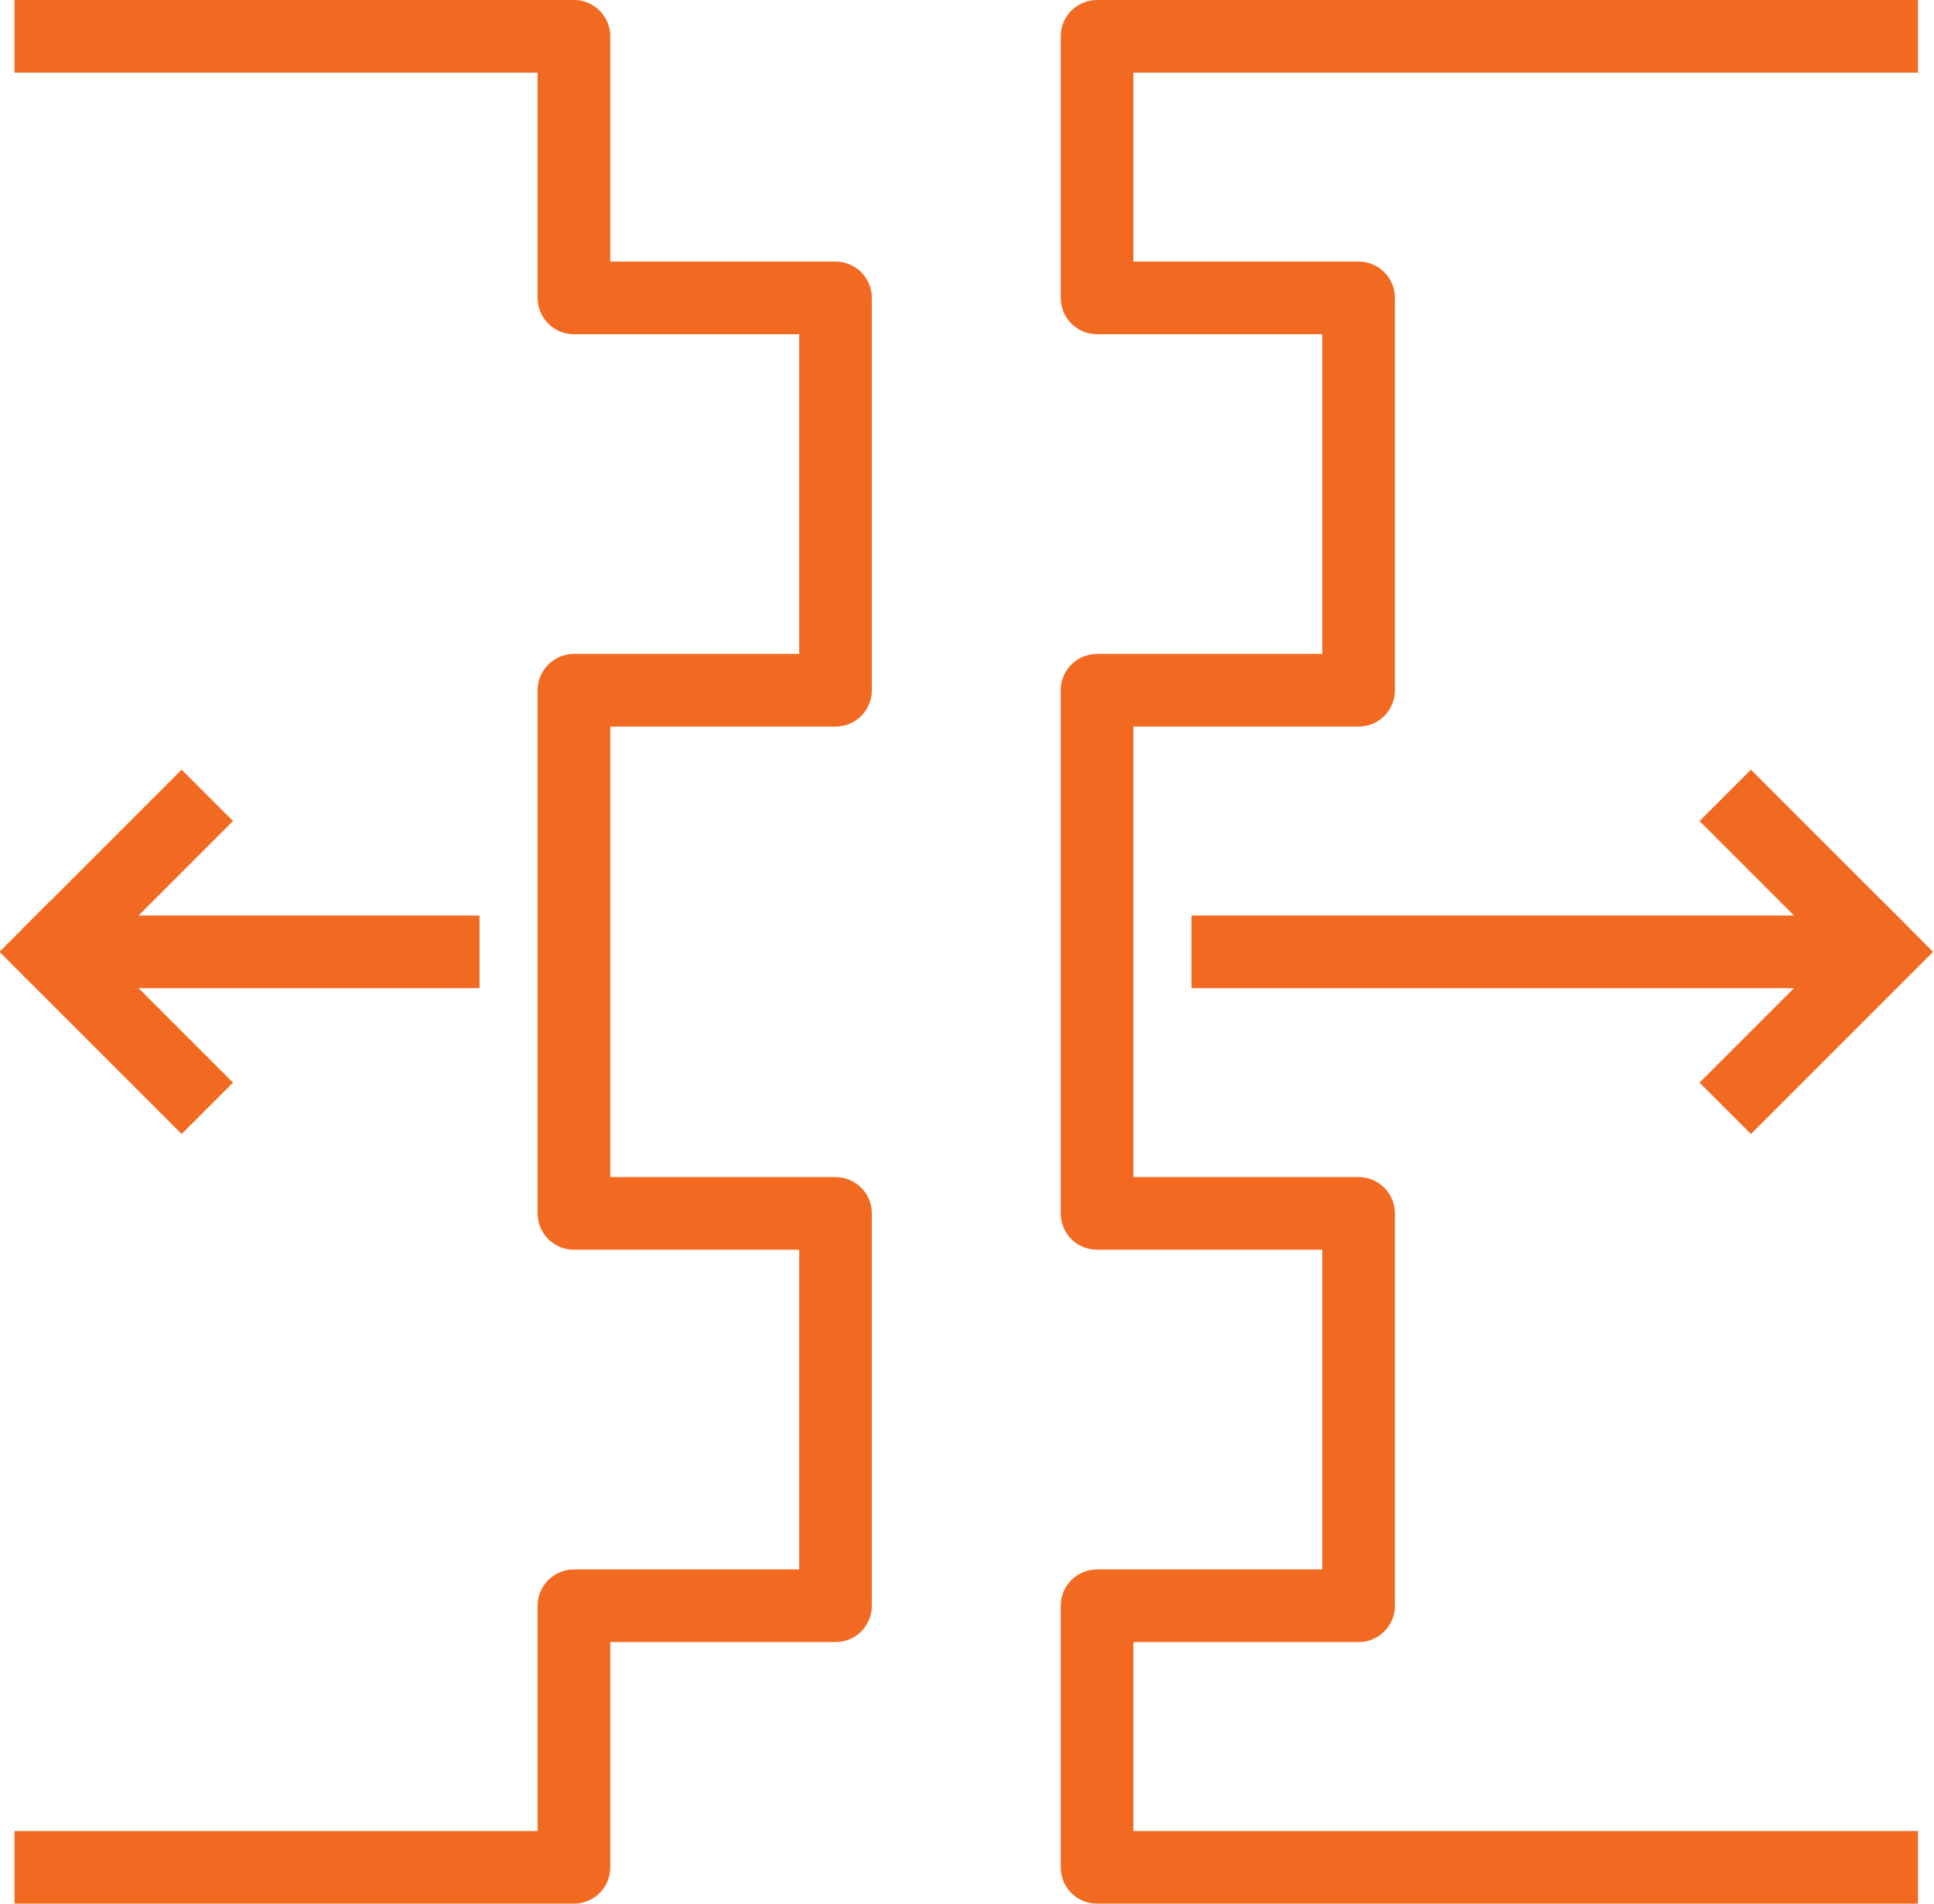 <?xml version="1.0" encoding="UTF-8"?>
<svg id="Layer_1" data-name="Layer 1" xmlns="http://www.w3.org/2000/svg" version="1.1" viewBox="0 0 133.1 131">
  <defs>
    <style>
      .cls-1 {
        fill: none;
        stroke: #f26a21;
        stroke-linecap: square;
        stroke-linejoin: round;
        stroke-width: 5px;
      }
    </style>
  </defs>
  <g id="Layer_2" data-name="Layer 2">
    <g id="Layer_1-2" data-name="Layer 1-2">
      <polyline class="cls-1" points="129.5 2.5 75.5 2.5 75.5 20.5 93.5 20.5 93.5 47.5 75.5 47.5 75.5 83.5 93.5 83.5 93.5 110.5 75.5 110.5 75.5 128.5 129.5 128.5"/>
      <polyline class="cls-1" points="3.5 128.5 39.5 128.5 39.5 110.5 57.5 110.5 57.5 83.5 39.5 83.5 39.5 47.5 57.5 47.5 57.5 20.5 39.5 20.5 39.5 2.5 3.5 2.5"/>
      <polyline class="cls-1" points="84.5 65.5 129.5 65.5 120.5 56.5"/>
      <line class="cls-1" x1="120.5" y1="74.5" x2="129.5" y2="65.5"/>
      <polyline class="cls-1" points="30.5 65.5 3.5 65.5 12.5 56.5"/>
      <line class="cls-1" x1="12.5" y1="74.5" x2="3.5" y2="65.5"/>
    </g>
  </g>
</svg>